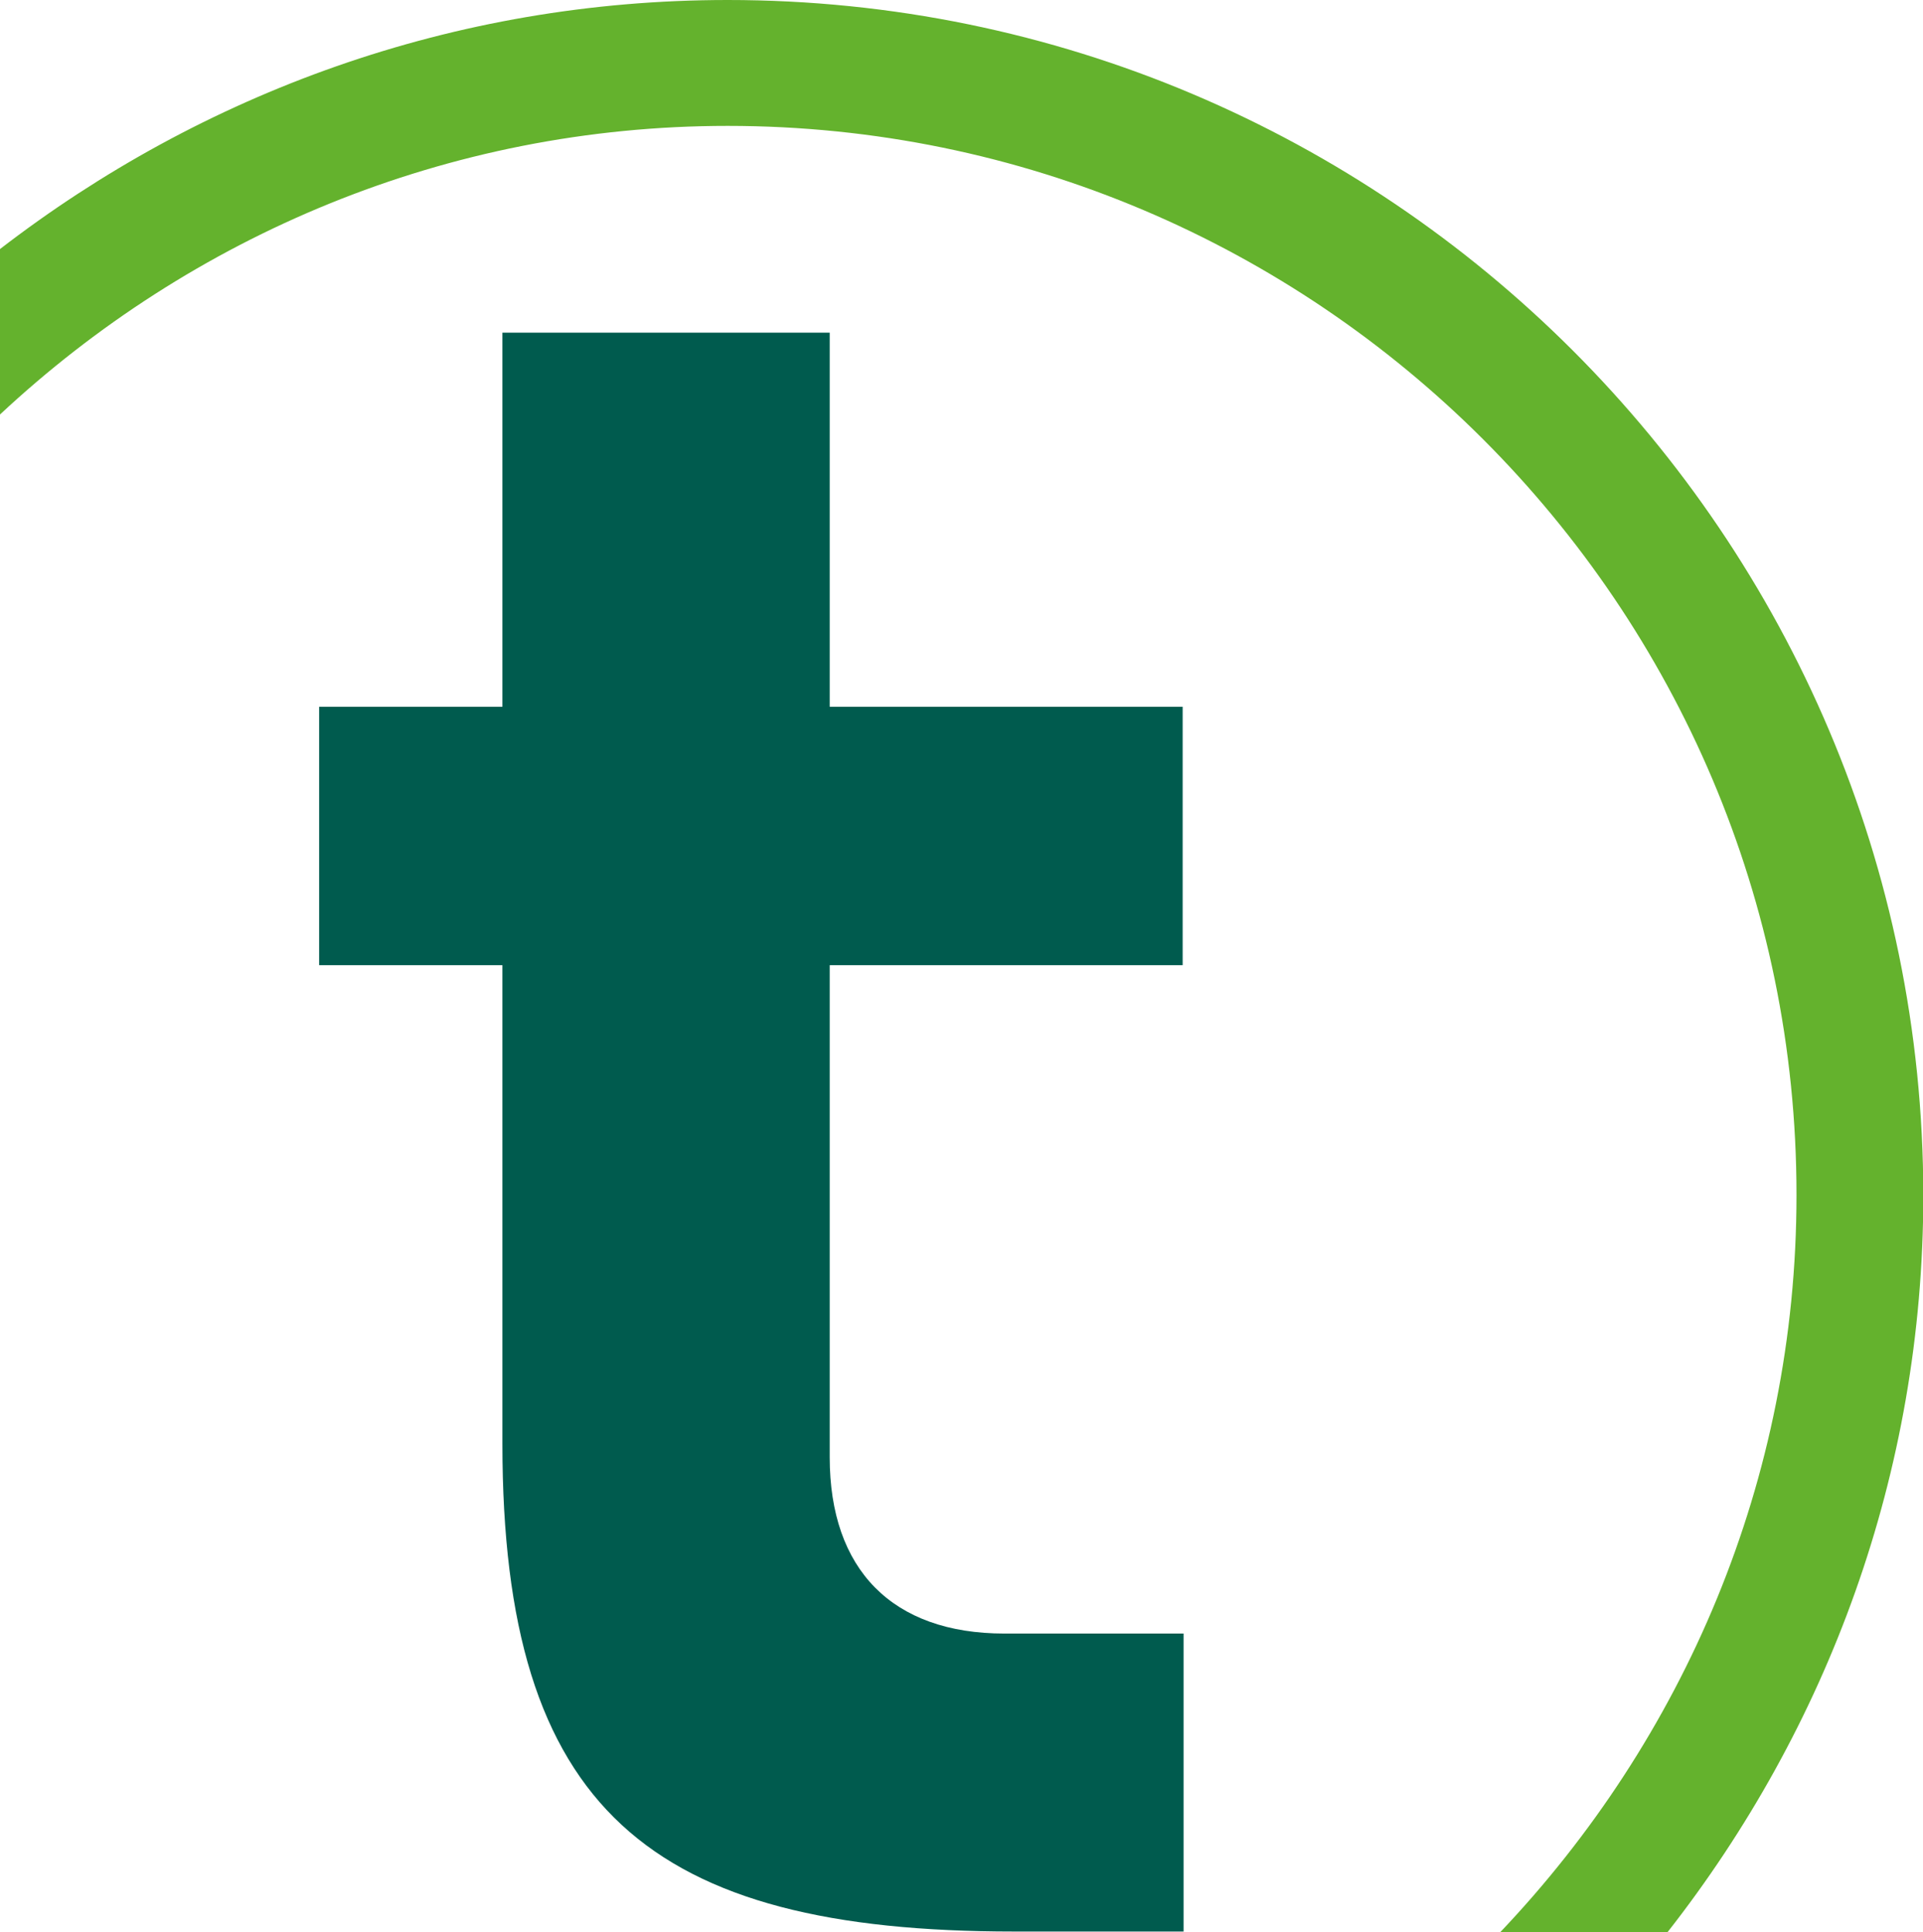 <?xml version="1.0" encoding="UTF-8"?>
<svg id="Logogestaltung" xmlns="http://www.w3.org/2000/svg" viewBox="0 0 63.69 64">
  <defs>
    <style>
      .cls-1 {
        fill: #64b22d;
      }

      .cls-2 {
        fill: #005b4e;
      }
    </style>
  </defs>
  <path class="cls-2" d="M27.54,11.02h-10.9v12.39h-6.07v8.56h6.07v15.85c0,12.13,4.89,16.16,16.94,16.16h5.62v-9.87h-5.93c-3.72,0-5.79-2.12-5.79-5.84v-16.3h11.69v-8.56h-11.69v-12.39h.06Z"/>
  <path class="cls-1" d="M59.5,39.59c0,9.45-3.75,18.03-9.81,24.41h5.54c5.28-6.74,8.47-15.18,8.47-24.41C63.69,17.75,45.94,0,24.1,0,15.01,0,6.68,3.1,0,8.25v5.48C6.32,7.83,14.79,4.17,24.1,4.17c19.52,0,35.4,15.88,35.4,35.4v.03Z"/>
</svg>